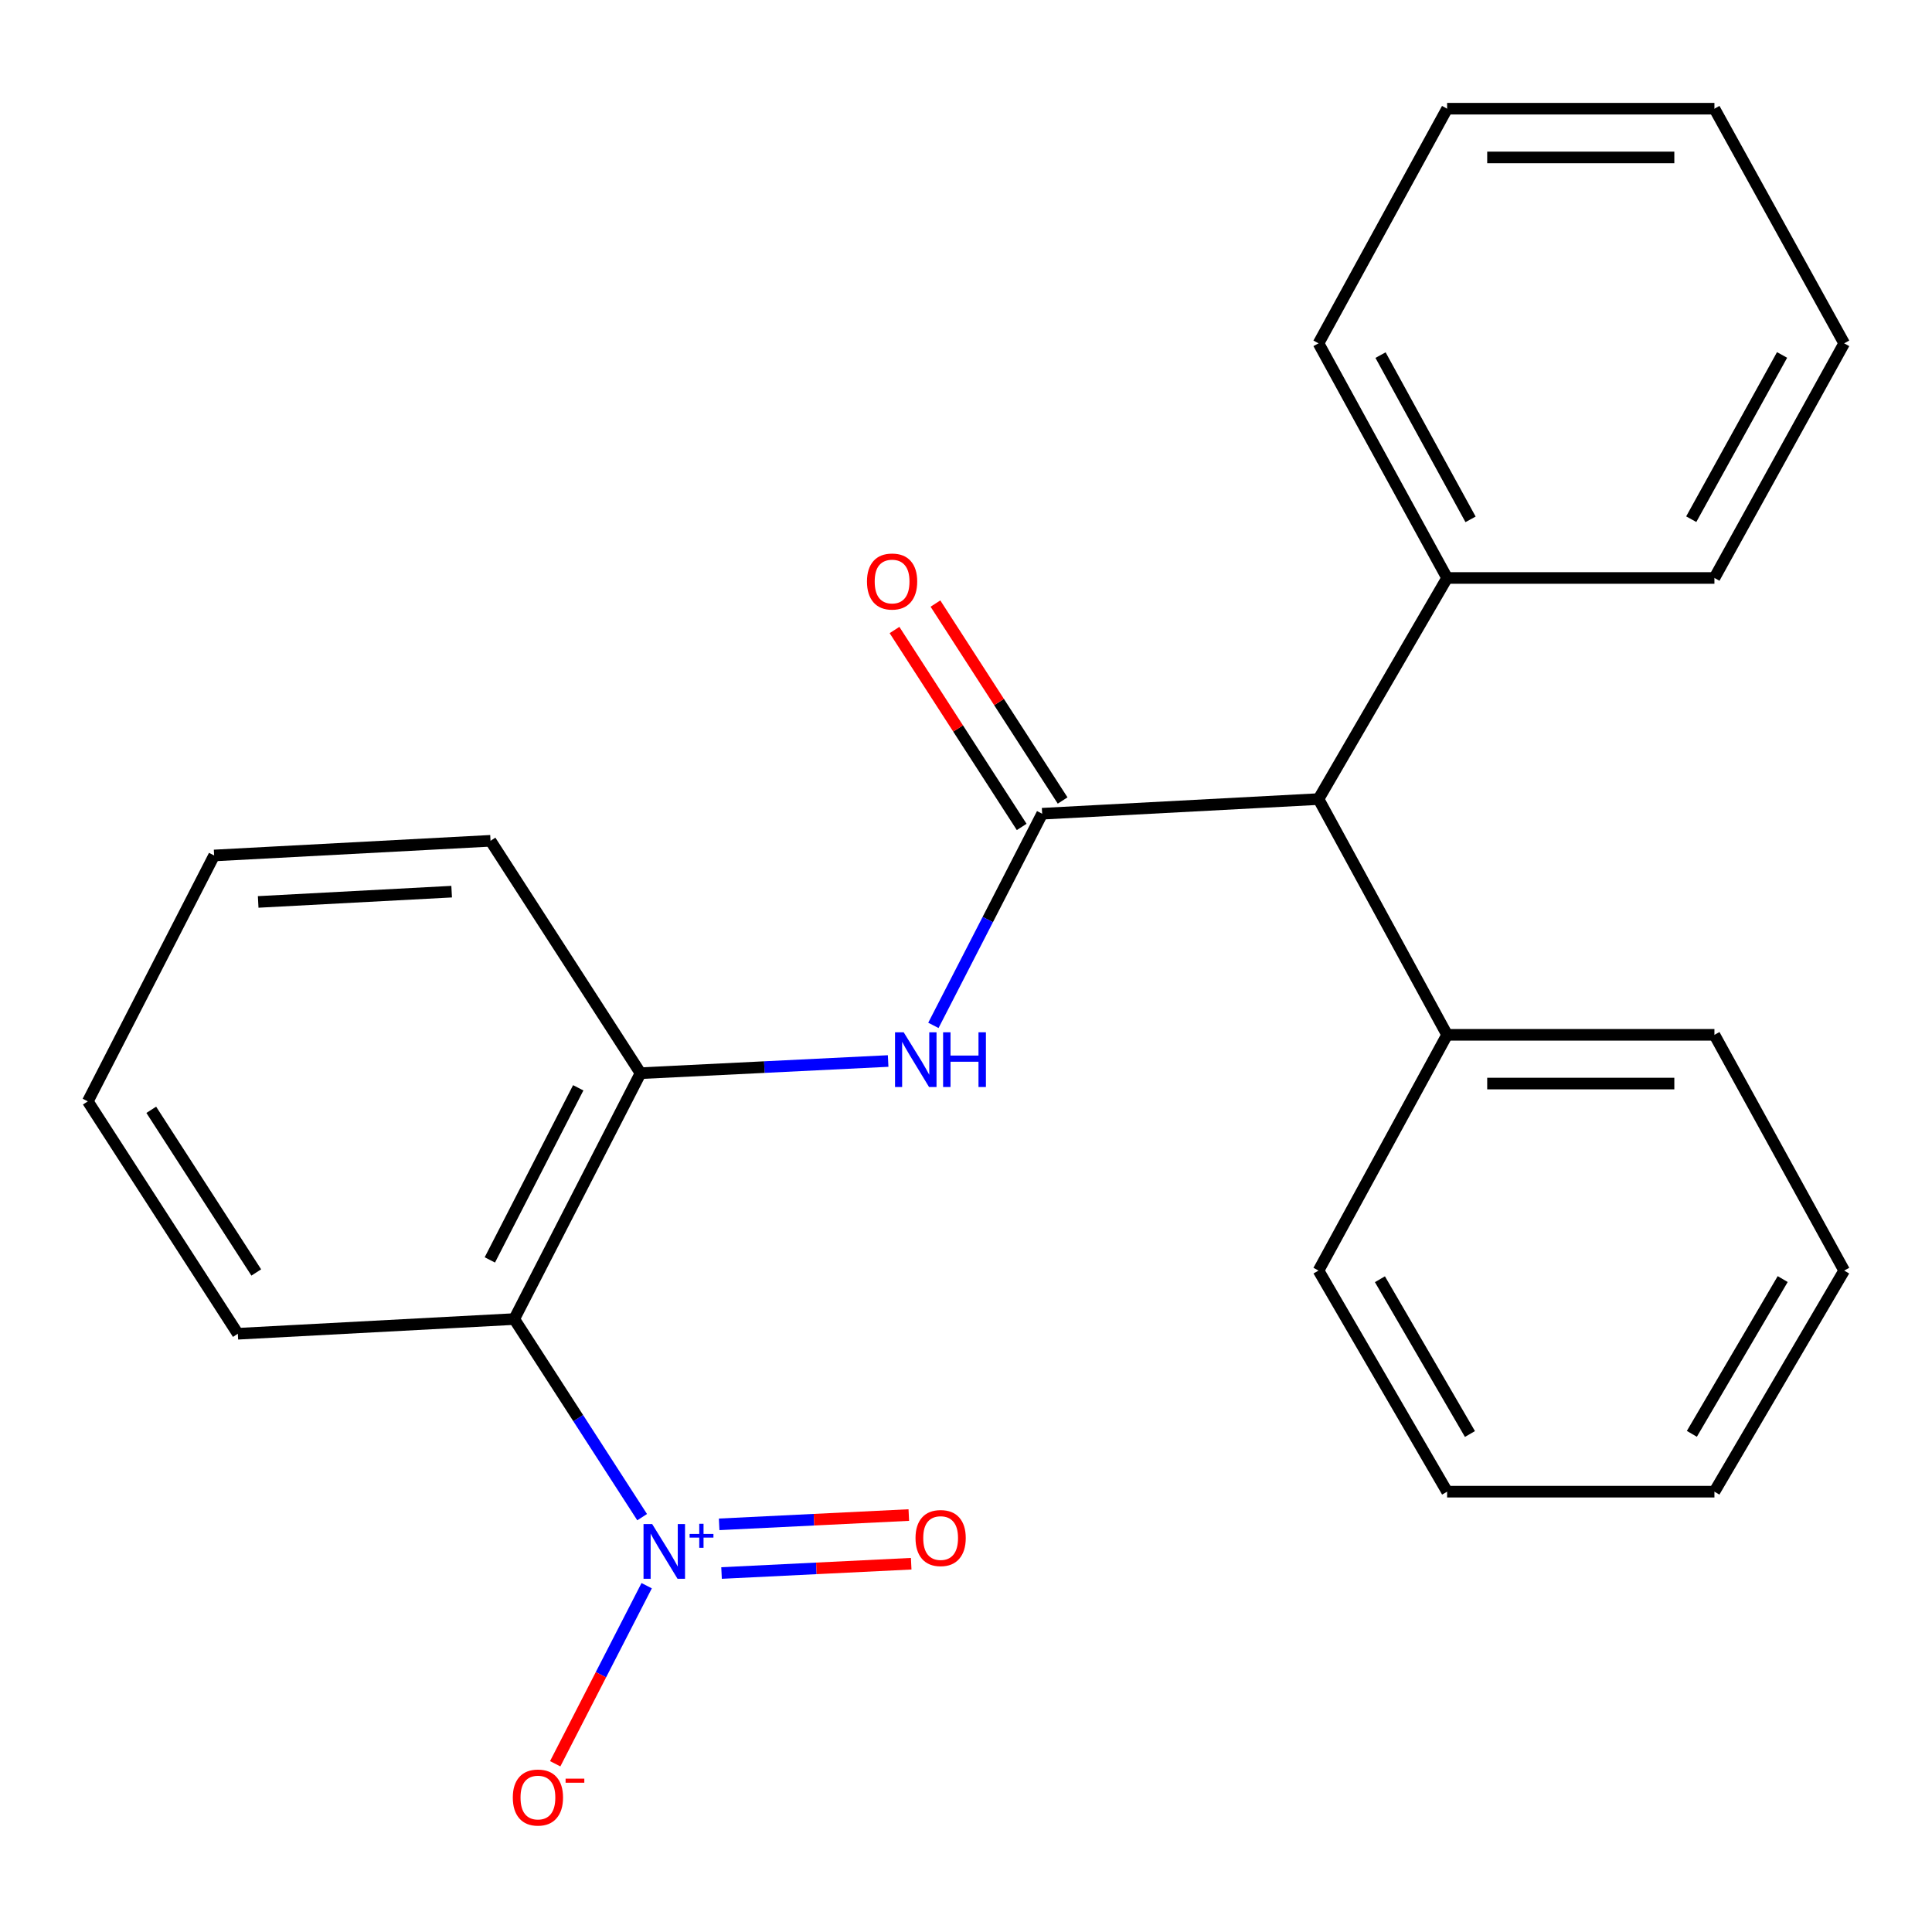 <?xml version='1.0' encoding='iso-8859-1'?>
<svg version='1.1' baseProfile='full'
              xmlns='http://www.w3.org/2000/svg'
                      xmlns:rdkit='http://www.rdkit.org/xml'
                      xmlns:xlink='http://www.w3.org/1999/xlink'
                  xml:space='preserve'
width='1000px' height='1000px' viewBox='0 0 1000 1000'>
<!-- END OF HEADER -->
<rect style='opacity:1.0;fill:#FFFFFF;stroke:none' width='1000' height='1000' x='0' y='0'> </rect>
<path class='bond-1' d='M 332.374,785.276 L 299.272,734.009' style='fill:none;fill-rule:evenodd;stroke:#0000FF;stroke-width:6px;stroke-linecap:butt;stroke-linejoin:miter;stroke-opacity:1' />
<path class='bond-1' d='M 299.272,734.009 L 266.169,682.743' style='fill:none;fill-rule:evenodd;stroke:#000000;stroke-width:6px;stroke-linecap:butt;stroke-linejoin:miter;stroke-opacity:1' />
<path class='bond-5' d='M 334.716,820.753 L 311.042,866.837' style='fill:none;fill-rule:evenodd;stroke:#0000FF;stroke-width:6px;stroke-linecap:butt;stroke-linejoin:miter;stroke-opacity:1' />
<path class='bond-5' d='M 311.042,866.837 L 287.369,912.921' style='fill:none;fill-rule:evenodd;stroke:#FF0000;stroke-width:6px;stroke-linecap:butt;stroke-linejoin:miter;stroke-opacity:1' />
<path class='bond-6' d='M 373.47,814.189 L 422.552,811.785' style='fill:none;fill-rule:evenodd;stroke:#0000FF;stroke-width:6px;stroke-linecap:butt;stroke-linejoin:miter;stroke-opacity:1' />
<path class='bond-6' d='M 422.552,811.785 L 471.633,809.381' style='fill:none;fill-rule:evenodd;stroke:#FF0000;stroke-width:6px;stroke-linecap:butt;stroke-linejoin:miter;stroke-opacity:1' />
<path class='bond-6' d='M 372.236,788.997 L 421.318,786.593' style='fill:none;fill-rule:evenodd;stroke:#0000FF;stroke-width:6px;stroke-linecap:butt;stroke-linejoin:miter;stroke-opacity:1' />
<path class='bond-6' d='M 421.318,786.593 L 470.399,784.188' style='fill:none;fill-rule:evenodd;stroke:#FF0000;stroke-width:6px;stroke-linecap:butt;stroke-linejoin:miter;stroke-opacity:1' />
<path class='bond-0' d='M 539.418,421.181 L 511.27,475.958' style='fill:none;fill-rule:evenodd;stroke:#000000;stroke-width:6px;stroke-linecap:butt;stroke-linejoin:miter;stroke-opacity:1' />
<path class='bond-0' d='M 511.27,475.958 L 483.121,530.735' style='fill:none;fill-rule:evenodd;stroke:#0000FF;stroke-width:6px;stroke-linecap:butt;stroke-linejoin:miter;stroke-opacity:1' />
<path class='bond-4' d='M 539.418,421.181 L 682.46,413.6' style='fill:none;fill-rule:evenodd;stroke:#000000;stroke-width:6px;stroke-linecap:butt;stroke-linejoin:miter;stroke-opacity:1' />
<path class='bond-7' d='M 550.012,414.339 L 517.098,363.373' style='fill:none;fill-rule:evenodd;stroke:#000000;stroke-width:6px;stroke-linecap:butt;stroke-linejoin:miter;stroke-opacity:1' />
<path class='bond-7' d='M 517.098,363.373 L 484.183,312.407' style='fill:none;fill-rule:evenodd;stroke:#FF0000;stroke-width:6px;stroke-linecap:butt;stroke-linejoin:miter;stroke-opacity:1' />
<path class='bond-7' d='M 528.824,428.023 L 495.909,377.057' style='fill:none;fill-rule:evenodd;stroke:#000000;stroke-width:6px;stroke-linecap:butt;stroke-linejoin:miter;stroke-opacity:1' />
<path class='bond-7' d='M 495.909,377.057 L 462.995,326.091' style='fill:none;fill-rule:evenodd;stroke:#FF0000;stroke-width:6px;stroke-linecap:butt;stroke-linejoin:miter;stroke-opacity:1' />
<path class='bond-3' d='M 266.169,682.743 L 331.539,555.479' style='fill:none;fill-rule:evenodd;stroke:#000000;stroke-width:6px;stroke-linecap:butt;stroke-linejoin:miter;stroke-opacity:1' />
<path class='bond-3' d='M 253.539,652.129 L 299.297,563.045' style='fill:none;fill-rule:evenodd;stroke:#000000;stroke-width:6px;stroke-linecap:butt;stroke-linejoin:miter;stroke-opacity:1' />
<path class='bond-10' d='M 266.169,682.743 L 123.099,690.352' style='fill:none;fill-rule:evenodd;stroke:#000000;stroke-width:6px;stroke-linecap:butt;stroke-linejoin:miter;stroke-opacity:1' />
<path class='bond-2' d='M 459.7,549.177 L 395.62,552.328' style='fill:none;fill-rule:evenodd;stroke:#0000FF;stroke-width:6px;stroke-linecap:butt;stroke-linejoin:miter;stroke-opacity:1' />
<path class='bond-2' d='M 395.62,552.328 L 331.539,555.479' style='fill:none;fill-rule:evenodd;stroke:#000000;stroke-width:6px;stroke-linecap:butt;stroke-linejoin:miter;stroke-opacity:1' />
<path class='bond-11' d='M 331.539,555.479 L 253.894,435.194' style='fill:none;fill-rule:evenodd;stroke:#000000;stroke-width:6px;stroke-linecap:butt;stroke-linejoin:miter;stroke-opacity:1' />
<path class='bond-8' d='M 682.46,413.6 L 749.021,299.158' style='fill:none;fill-rule:evenodd;stroke:#000000;stroke-width:6px;stroke-linecap:butt;stroke-linejoin:miter;stroke-opacity:1' />
<path class='bond-9' d='M 682.46,413.6 L 749.021,535.623' style='fill:none;fill-rule:evenodd;stroke:#000000;stroke-width:6px;stroke-linecap:butt;stroke-linejoin:miter;stroke-opacity:1' />
<path class='bond-13' d='M 749.021,299.158 L 682.46,177.71' style='fill:none;fill-rule:evenodd;stroke:#000000;stroke-width:6px;stroke-linecap:butt;stroke-linejoin:miter;stroke-opacity:1' />
<path class='bond-13' d='M 761.155,268.819 L 714.563,183.805' style='fill:none;fill-rule:evenodd;stroke:#000000;stroke-width:6px;stroke-linecap:butt;stroke-linejoin:miter;stroke-opacity:1' />
<path class='bond-14' d='M 749.021,299.158 L 887.382,299.158' style='fill:none;fill-rule:evenodd;stroke:#000000;stroke-width:6px;stroke-linecap:butt;stroke-linejoin:miter;stroke-opacity:1' />
<path class='bond-12' d='M 749.021,535.623 L 887.382,535.623' style='fill:none;fill-rule:evenodd;stroke:#000000;stroke-width:6px;stroke-linecap:butt;stroke-linejoin:miter;stroke-opacity:1' />
<path class='bond-12' d='M 769.775,560.846 L 866.628,560.846' style='fill:none;fill-rule:evenodd;stroke:#000000;stroke-width:6px;stroke-linecap:butt;stroke-linejoin:miter;stroke-opacity:1' />
<path class='bond-15' d='M 749.021,535.623 L 682.46,657.646' style='fill:none;fill-rule:evenodd;stroke:#000000;stroke-width:6px;stroke-linecap:butt;stroke-linejoin:miter;stroke-opacity:1' />
<path class='bond-16' d='M 123.099,690.352 L 45.455,570.067' style='fill:none;fill-rule:evenodd;stroke:#000000;stroke-width:6px;stroke-linecap:butt;stroke-linejoin:miter;stroke-opacity:1' />
<path class='bond-16' d='M 132.644,658.63 L 78.293,574.43' style='fill:none;fill-rule:evenodd;stroke:#000000;stroke-width:6px;stroke-linecap:butt;stroke-linejoin:miter;stroke-opacity:1' />
<path class='bond-24' d='M 253.894,435.194 L 110.838,442.789' style='fill:none;fill-rule:evenodd;stroke:#000000;stroke-width:6px;stroke-linecap:butt;stroke-linejoin:miter;stroke-opacity:1' />
<path class='bond-24' d='M 233.773,461.521 L 133.634,466.837' style='fill:none;fill-rule:evenodd;stroke:#000000;stroke-width:6px;stroke-linecap:butt;stroke-linejoin:miter;stroke-opacity:1' />
<path class='bond-20' d='M 887.382,535.623 L 954.545,657.646' style='fill:none;fill-rule:evenodd;stroke:#000000;stroke-width:6px;stroke-linecap:butt;stroke-linejoin:miter;stroke-opacity:1' />
<path class='bond-19' d='M 682.46,177.71 L 749.021,56.261' style='fill:none;fill-rule:evenodd;stroke:#000000;stroke-width:6px;stroke-linecap:butt;stroke-linejoin:miter;stroke-opacity:1' />
<path class='bond-18' d='M 887.382,299.158 L 954.545,177.71' style='fill:none;fill-rule:evenodd;stroke:#000000;stroke-width:6px;stroke-linecap:butt;stroke-linejoin:miter;stroke-opacity:1' />
<path class='bond-18' d='M 875.384,268.735 L 922.398,183.721' style='fill:none;fill-rule:evenodd;stroke:#000000;stroke-width:6px;stroke-linecap:butt;stroke-linejoin:miter;stroke-opacity:1' />
<path class='bond-21' d='M 682.46,657.646 L 749.021,772.089' style='fill:none;fill-rule:evenodd;stroke:#000000;stroke-width:6px;stroke-linecap:butt;stroke-linejoin:miter;stroke-opacity:1' />
<path class='bond-21' d='M 714.247,662.132 L 760.84,742.241' style='fill:none;fill-rule:evenodd;stroke:#000000;stroke-width:6px;stroke-linecap:butt;stroke-linejoin:miter;stroke-opacity:1' />
<path class='bond-17' d='M 45.455,570.067 L 110.838,442.789' style='fill:none;fill-rule:evenodd;stroke:#000000;stroke-width:6px;stroke-linecap:butt;stroke-linejoin:miter;stroke-opacity:1' />
<path class='bond-23' d='M 954.545,177.71 L 887.382,56.261' style='fill:none;fill-rule:evenodd;stroke:#000000;stroke-width:6px;stroke-linecap:butt;stroke-linejoin:miter;stroke-opacity:1' />
<path class='bond-25' d='M 749.021,56.261 L 887.382,56.261' style='fill:none;fill-rule:evenodd;stroke:#000000;stroke-width:6px;stroke-linecap:butt;stroke-linejoin:miter;stroke-opacity:1' />
<path class='bond-25' d='M 769.775,81.484 L 866.628,81.484' style='fill:none;fill-rule:evenodd;stroke:#000000;stroke-width:6px;stroke-linecap:butt;stroke-linejoin:miter;stroke-opacity:1' />
<path class='bond-22' d='M 954.545,657.646 L 887.382,772.089' style='fill:none;fill-rule:evenodd;stroke:#000000;stroke-width:6px;stroke-linecap:butt;stroke-linejoin:miter;stroke-opacity:1' />
<path class='bond-22' d='M 922.718,662.046 L 875.703,742.156' style='fill:none;fill-rule:evenodd;stroke:#000000;stroke-width:6px;stroke-linecap:butt;stroke-linejoin:miter;stroke-opacity:1' />
<path class='bond-26' d='M 749.021,772.089 L 887.382,772.089' style='fill:none;fill-rule:evenodd;stroke:#000000;stroke-width:6px;stroke-linecap:butt;stroke-linejoin:miter;stroke-opacity:1' />
<path  class='atom-0' d='M 337.568 788.855
L 346.848 803.855
Q 347.768 805.335, 349.248 808.015
Q 350.728 810.695, 350.808 810.855
L 350.808 788.855
L 354.568 788.855
L 354.568 817.175
L 350.688 817.175
L 340.728 800.775
Q 339.568 798.855, 338.328 796.655
Q 337.128 794.455, 336.768 793.775
L 336.768 817.175
L 333.088 817.175
L 333.088 788.855
L 337.568 788.855
' fill='#0000FF'/>
<path  class='atom-0' d='M 356.944 793.959
L 361.934 793.959
L 361.934 788.706
L 364.151 788.706
L 364.151 793.959
L 369.273 793.959
L 369.273 795.86
L 364.151 795.86
L 364.151 801.14
L 361.934 801.14
L 361.934 795.86
L 356.944 795.86
L 356.944 793.959
' fill='#0000FF'/>
<path  class='atom-3' d='M 467.746 534.313
L 477.026 549.313
Q 477.946 550.793, 479.426 553.473
Q 480.906 556.153, 480.986 556.313
L 480.986 534.313
L 484.746 534.313
L 484.746 562.633
L 480.866 562.633
L 470.906 546.233
Q 469.746 544.313, 468.506 542.113
Q 467.306 539.913, 466.946 539.233
L 466.946 562.633
L 463.266 562.633
L 463.266 534.313
L 467.746 534.313
' fill='#0000FF'/>
<path  class='atom-3' d='M 488.146 534.313
L 491.986 534.313
L 491.986 546.353
L 506.466 546.353
L 506.466 534.313
L 510.306 534.313
L 510.306 562.633
L 506.466 562.633
L 506.466 549.553
L 491.986 549.553
L 491.986 562.633
L 488.146 562.633
L 488.146 534.313
' fill='#0000FF'/>
<path  class='atom-6' d='M 265.43 930.4
Q 265.43 923.6, 268.79 919.8
Q 272.15 916, 278.43 916
Q 284.71 916, 288.07 919.8
Q 291.43 923.6, 291.43 930.4
Q 291.43 937.28, 288.03 941.2
Q 284.63 945.08, 278.43 945.08
Q 272.19 945.08, 268.79 941.2
Q 265.43 937.32, 265.43 930.4
M 278.43 941.88
Q 282.75 941.88, 285.07 939
Q 287.43 936.08, 287.43 930.4
Q 287.43 924.84, 285.07 922.04
Q 282.75 919.2, 278.43 919.2
Q 274.11 919.2, 271.75 922
Q 269.43 924.8, 269.43 930.4
Q 269.43 936.12, 271.75 939
Q 274.11 941.88, 278.43 941.88
' fill='#FF0000'/>
<path  class='atom-6' d='M 292.75 920.623
L 302.439 920.623
L 302.439 922.735
L 292.75 922.735
L 292.75 920.623
' fill='#FF0000'/>
<path  class='atom-7' d='M 473.87 796.088
Q 473.87 789.288, 477.23 785.488
Q 480.59 781.688, 486.87 781.688
Q 493.15 781.688, 496.51 785.488
Q 499.87 789.288, 499.87 796.088
Q 499.87 802.968, 496.47 806.888
Q 493.07 810.768, 486.87 810.768
Q 480.63 810.768, 477.23 806.888
Q 473.87 803.008, 473.87 796.088
M 486.87 807.568
Q 491.19 807.568, 493.51 804.688
Q 495.87 801.768, 495.87 796.088
Q 495.87 790.528, 493.51 787.728
Q 491.19 784.888, 486.87 784.888
Q 482.55 784.888, 480.19 787.688
Q 477.87 790.488, 477.87 796.088
Q 477.87 801.808, 480.19 804.688
Q 482.55 807.568, 486.87 807.568
' fill='#FF0000'/>
<path  class='atom-8' d='M 448.745 300.99
Q 448.745 294.19, 452.105 290.39
Q 455.465 286.59, 461.745 286.59
Q 468.025 286.59, 471.385 290.39
Q 474.745 294.19, 474.745 300.99
Q 474.745 307.87, 471.345 311.79
Q 467.945 315.67, 461.745 315.67
Q 455.505 315.67, 452.105 311.79
Q 448.745 307.91, 448.745 300.99
M 461.745 312.47
Q 466.065 312.47, 468.385 309.59
Q 470.745 306.67, 470.745 300.99
Q 470.745 295.43, 468.385 292.63
Q 466.065 289.79, 461.745 289.79
Q 457.425 289.79, 455.065 292.59
Q 452.745 295.39, 452.745 300.99
Q 452.745 306.71, 455.065 309.59
Q 457.425 312.47, 461.745 312.47
' fill='#FF0000'/>
</svg>
